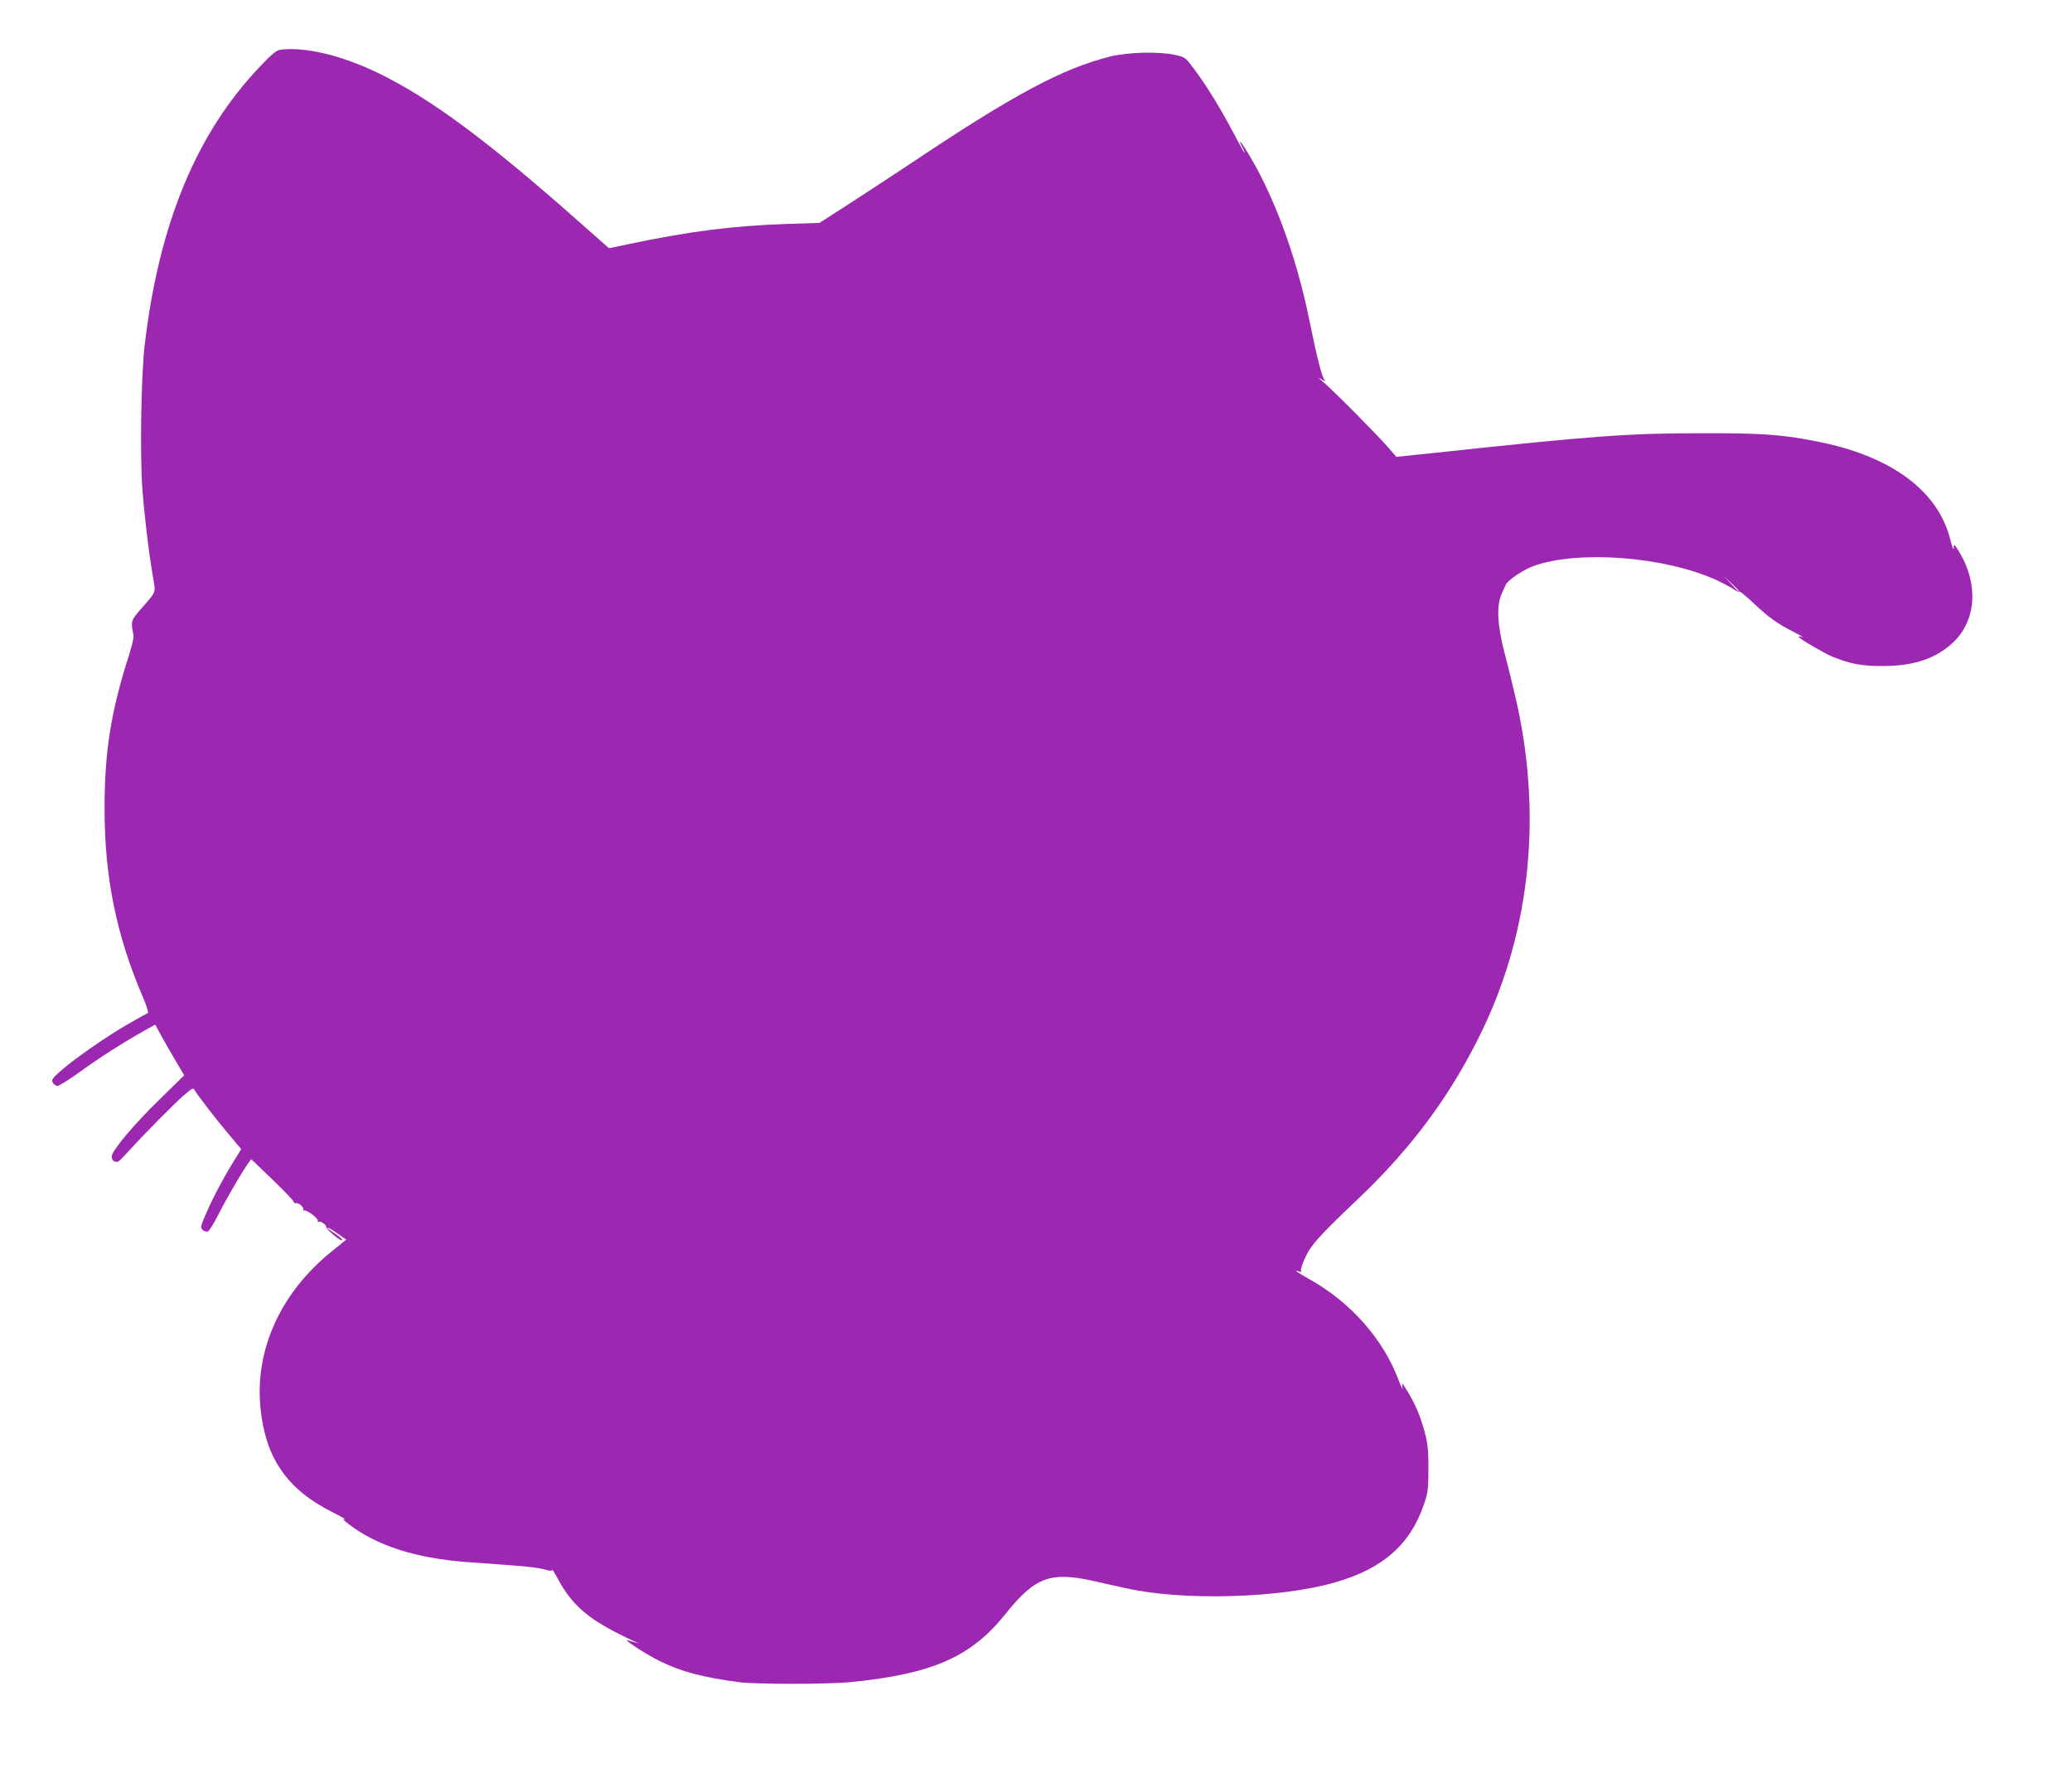 <?xml version="1.0" standalone="no"?>
<!DOCTYPE svg PUBLIC "-//W3C//DTD SVG 20010904//EN"
 "http://www.w3.org/TR/2001/REC-SVG-20010904/DTD/svg10.dtd">
<svg version="1.0" xmlns="http://www.w3.org/2000/svg"
 width="1280pt" height="1098pt" viewBox="0 0 1280 1098"
 preserveAspectRatio="xMidYMid meet">
<g transform="translate(0,1098) scale(0.1,-0.1)"
fill="#9c27b0" stroke="none">
<path d="M1733 10673 c-25 -3 -52 -25 -128 -105 -392 -413 -622 -967 -711
-1718 -22 -187 -30 -667 -15 -883 13 -174 40 -402 67 -556 16 -96 22 -81 -73
-190 -65 -74 -66 -76 -48 -166 3 -11 -11 -67 -29 -125 -110 -341 -151 -596
-150 -950 0 -418 74 -781 236 -1157 23 -53 37 -98 32 -100 -5 -2 -63 -34 -129
-72 -135 -78 -332 -216 -415 -290 -47 -42 -53 -52 -44 -68 6 -10 18 -19 27
-21 8 -2 71 37 139 86 122 89 272 184 400 256 l67 37 37 -68 c20 -37 61 -108
90 -157 l52 -88 -145 -142 c-165 -160 -303 -324 -303 -360 0 -25 24 -41 43
-29 7 4 34 32 62 63 84 93 277 289 339 343 51 44 59 49 68 34 17 -31 141 -191
215 -278 l73 -87 -48 -78 c-65 -106 -132 -232 -172 -327 -31 -71 -33 -79 -18
-94 9 -8 23 -13 32 -10 8 3 38 51 65 105 48 95 141 255 183 315 l20 27 131
-126 c73 -70 132 -132 132 -138 1 -6 7 -10 14 -8 18 4 52 -28 44 -41 -3 -5 -2
-7 4 -4 14 9 95 -52 86 -65 -3 -6 -2 -8 4 -5 12 7 48 -17 48 -31 0 -16 93 -93
99 -83 3 5 -17 24 -44 41 -28 18 -49 34 -47 37 3 2 30 -13 60 -35 l56 -39 -95
-77 c-312 -254 -470 -604 -435 -962 31 -311 164 -504 446 -645 55 -28 89 -47
75 -43 -18 5 -11 -4 25 -31 174 -133 416 -211 735 -234 80 -6 208 -15 286 -21
77 -5 162 -16 187 -24 34 -10 47 -11 47 -3 0 7 16 -17 35 -53 94 -175 199
-262 475 -389 l25 -11 -25 6 c-14 4 -32 9 -40 12 -42 13 108 -85 195 -128 137
-67 267 -101 494 -131 108 -13 549 -13 688 1 505 51 741 155 954 420 183 229
277 264 547 204 64 -15 155 -35 202 -45 349 -78 947 -61 1285 36 295 84 466
233 551 481 24 69 28 95 28 204 1 140 -4 185 -33 280 -24 81 -53 146 -98 219
-33 53 -34 54 -29 21 4 -20 -6 -2 -22 40 -95 258 -300 489 -559 632 -67 37
-96 59 -57 44 11 -4 15 -2 11 7 -3 7 10 44 28 83 35 75 85 131 326 360 336
319 579 650 769 1046 300 628 369 1351 198 2068 -11 47 -22 92 -24 100 -1 8
-19 78 -39 155 -46 177 -51 294 -18 368 12 26 23 51 25 55 9 26 110 94 172
116 281 100 813 58 1134 -89 40 -19 85 -43 101 -54 15 -11 31 -18 34 -14 4 3
43 -29 88 -71 95 -90 147 -127 249 -179 41 -21 65 -35 53 -32 -13 4 -23 5 -23
2 0 -9 155 -100 207 -122 114 -46 181 -59 313 -59 193 0 330 46 436 146 142
134 158 358 39 556 -33 54 -35 55 -36 27 0 -18 -8 0 -20 49 -75 306 -368 521
-829 610 -218 43 -341 51 -720 50 -437 0 -668 -17 -1625 -120 l-249 -26 -50
58 c-60 70 -330 343 -401 404 -32 27 -38 34 -15 19 19 -13 30 -16 23 -8 -17
22 -47 138 -93 365 -82 408 -228 800 -399 1068 -31 50 -43 54 -16 6 8 -14 14
-29 14 -35 1 -5 -30 49 -67 120 -82 155 -162 286 -241 393 -58 78 -59 79 -122
93 -100 22 -294 17 -404 -11 -293 -74 -594 -235 -1219 -653 -116 -77 -293
-193 -392 -257 l-182 -117 -198 -6 c-340 -12 -599 -45 -976 -124 l-126 -26
-169 149 c-578 513 -934 777 -1261 935 -222 107 -448 161 -599 142z m9007
-3340 c0 -8 -9 0 -50 45 l-45 47 48 -45 c26 -24 47 -45 47 -47z"/>
</g>
</svg>
